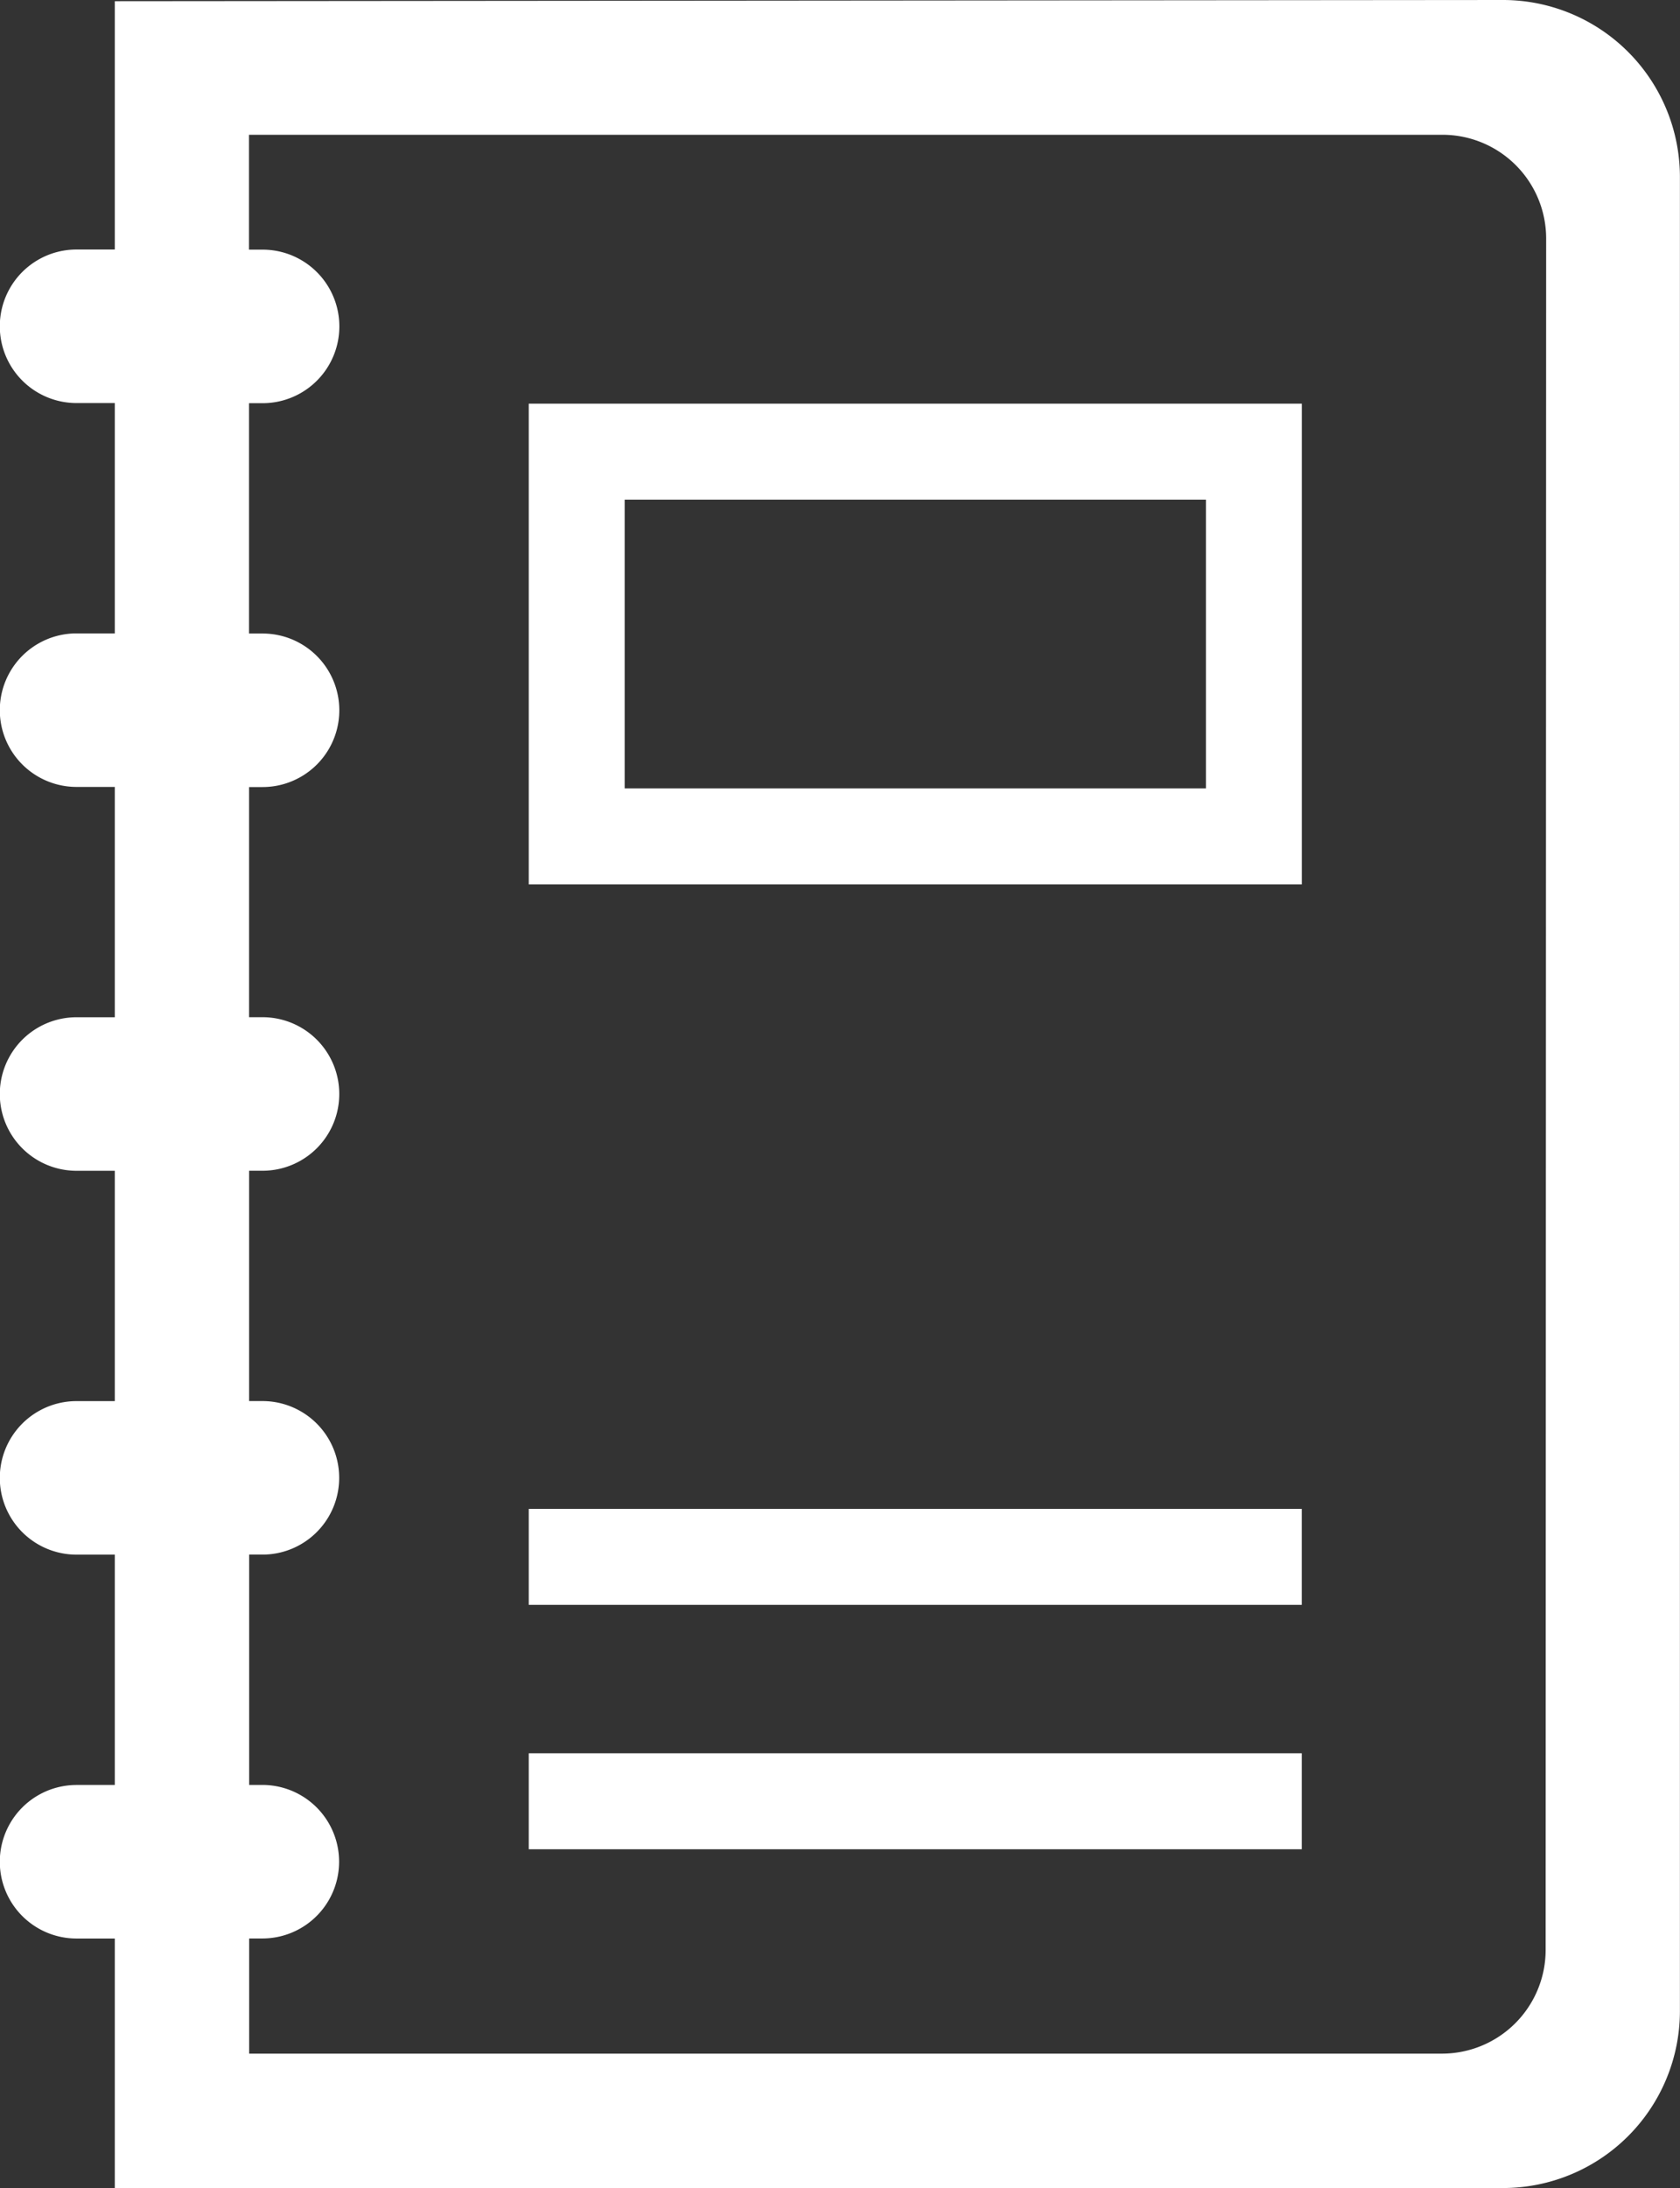 <svg xmlns="http://www.w3.org/2000/svg" width="39.513" height="51.431" viewBox="0 0 39.513 51.431">
  <rect x="0" y="0" width="39.513" height="51.431" fill="#333333" stroke="none"/>
  <g id="グループ_19" data-name="グループ 19" transform="translate(-181.04 -115)">
    <path id="パス_22" data-name="パス 22" d="M318.864,220.158v11.3h18.183v-11.3Zm15.927,9.044H321.12v-6.788h13.671Z" transform="translate(-125.388 -95.67)" fill="#fff"/>
    <path id="パス_23" data-name="パス 23" d="M216.4,115l-32.66.028v5.837h-.9a1.8,1.8,0,0,0,0,3.609h.9v5.414h-.9a1.8,1.8,0,0,0,0,3.609h.9v5.414h-.9a1.8,1.8,0,0,0,0,3.609h.9v5.414h-.9a1.8,1.8,0,0,0,0,3.609h.9v5.414h-.9a1.8,1.8,0,0,0,0,3.609h.9v5.865H216.4a4.163,4.163,0,0,0,4.151-4.151v-43.13A4.163,4.163,0,0,0,216.4,115Zm.993,45.836a2.439,2.439,0,0,1-2.436,2.436H186.9v-2.707h.311a1.8,1.8,0,1,0,0-3.609H186.9v-5.414h.313a1.8,1.8,0,1,0,0-3.609h-.314l0-5.414h.316a1.8,1.8,0,1,0,0-3.609h-.317V133.5h.318a1.8,1.8,0,1,0,0-3.609h-.319v-5.414h.32a1.8,1.8,0,1,0,0-3.609h-.321v-2.7l28.073,0a2.439,2.439,0,0,1,2.436,2.436Z" transform="translate(0)" fill="#fff"/>
    <g id="グループ_10" data-name="グループ 10" transform="translate(193.476 150.467)">
      <rect id="長方形_103" data-name="長方形 103" width="18.182" height="2.256" transform="translate(0 0)" fill="#fff"/>
    </g>
    <g id="グループ_11" data-name="グループ 11" transform="translate(193.476 156.212)">
      <rect id="長方形_104" data-name="長方形 104" width="18.182" height="2.256" fill="#fff"/>
    </g>
  </g>
</svg>
